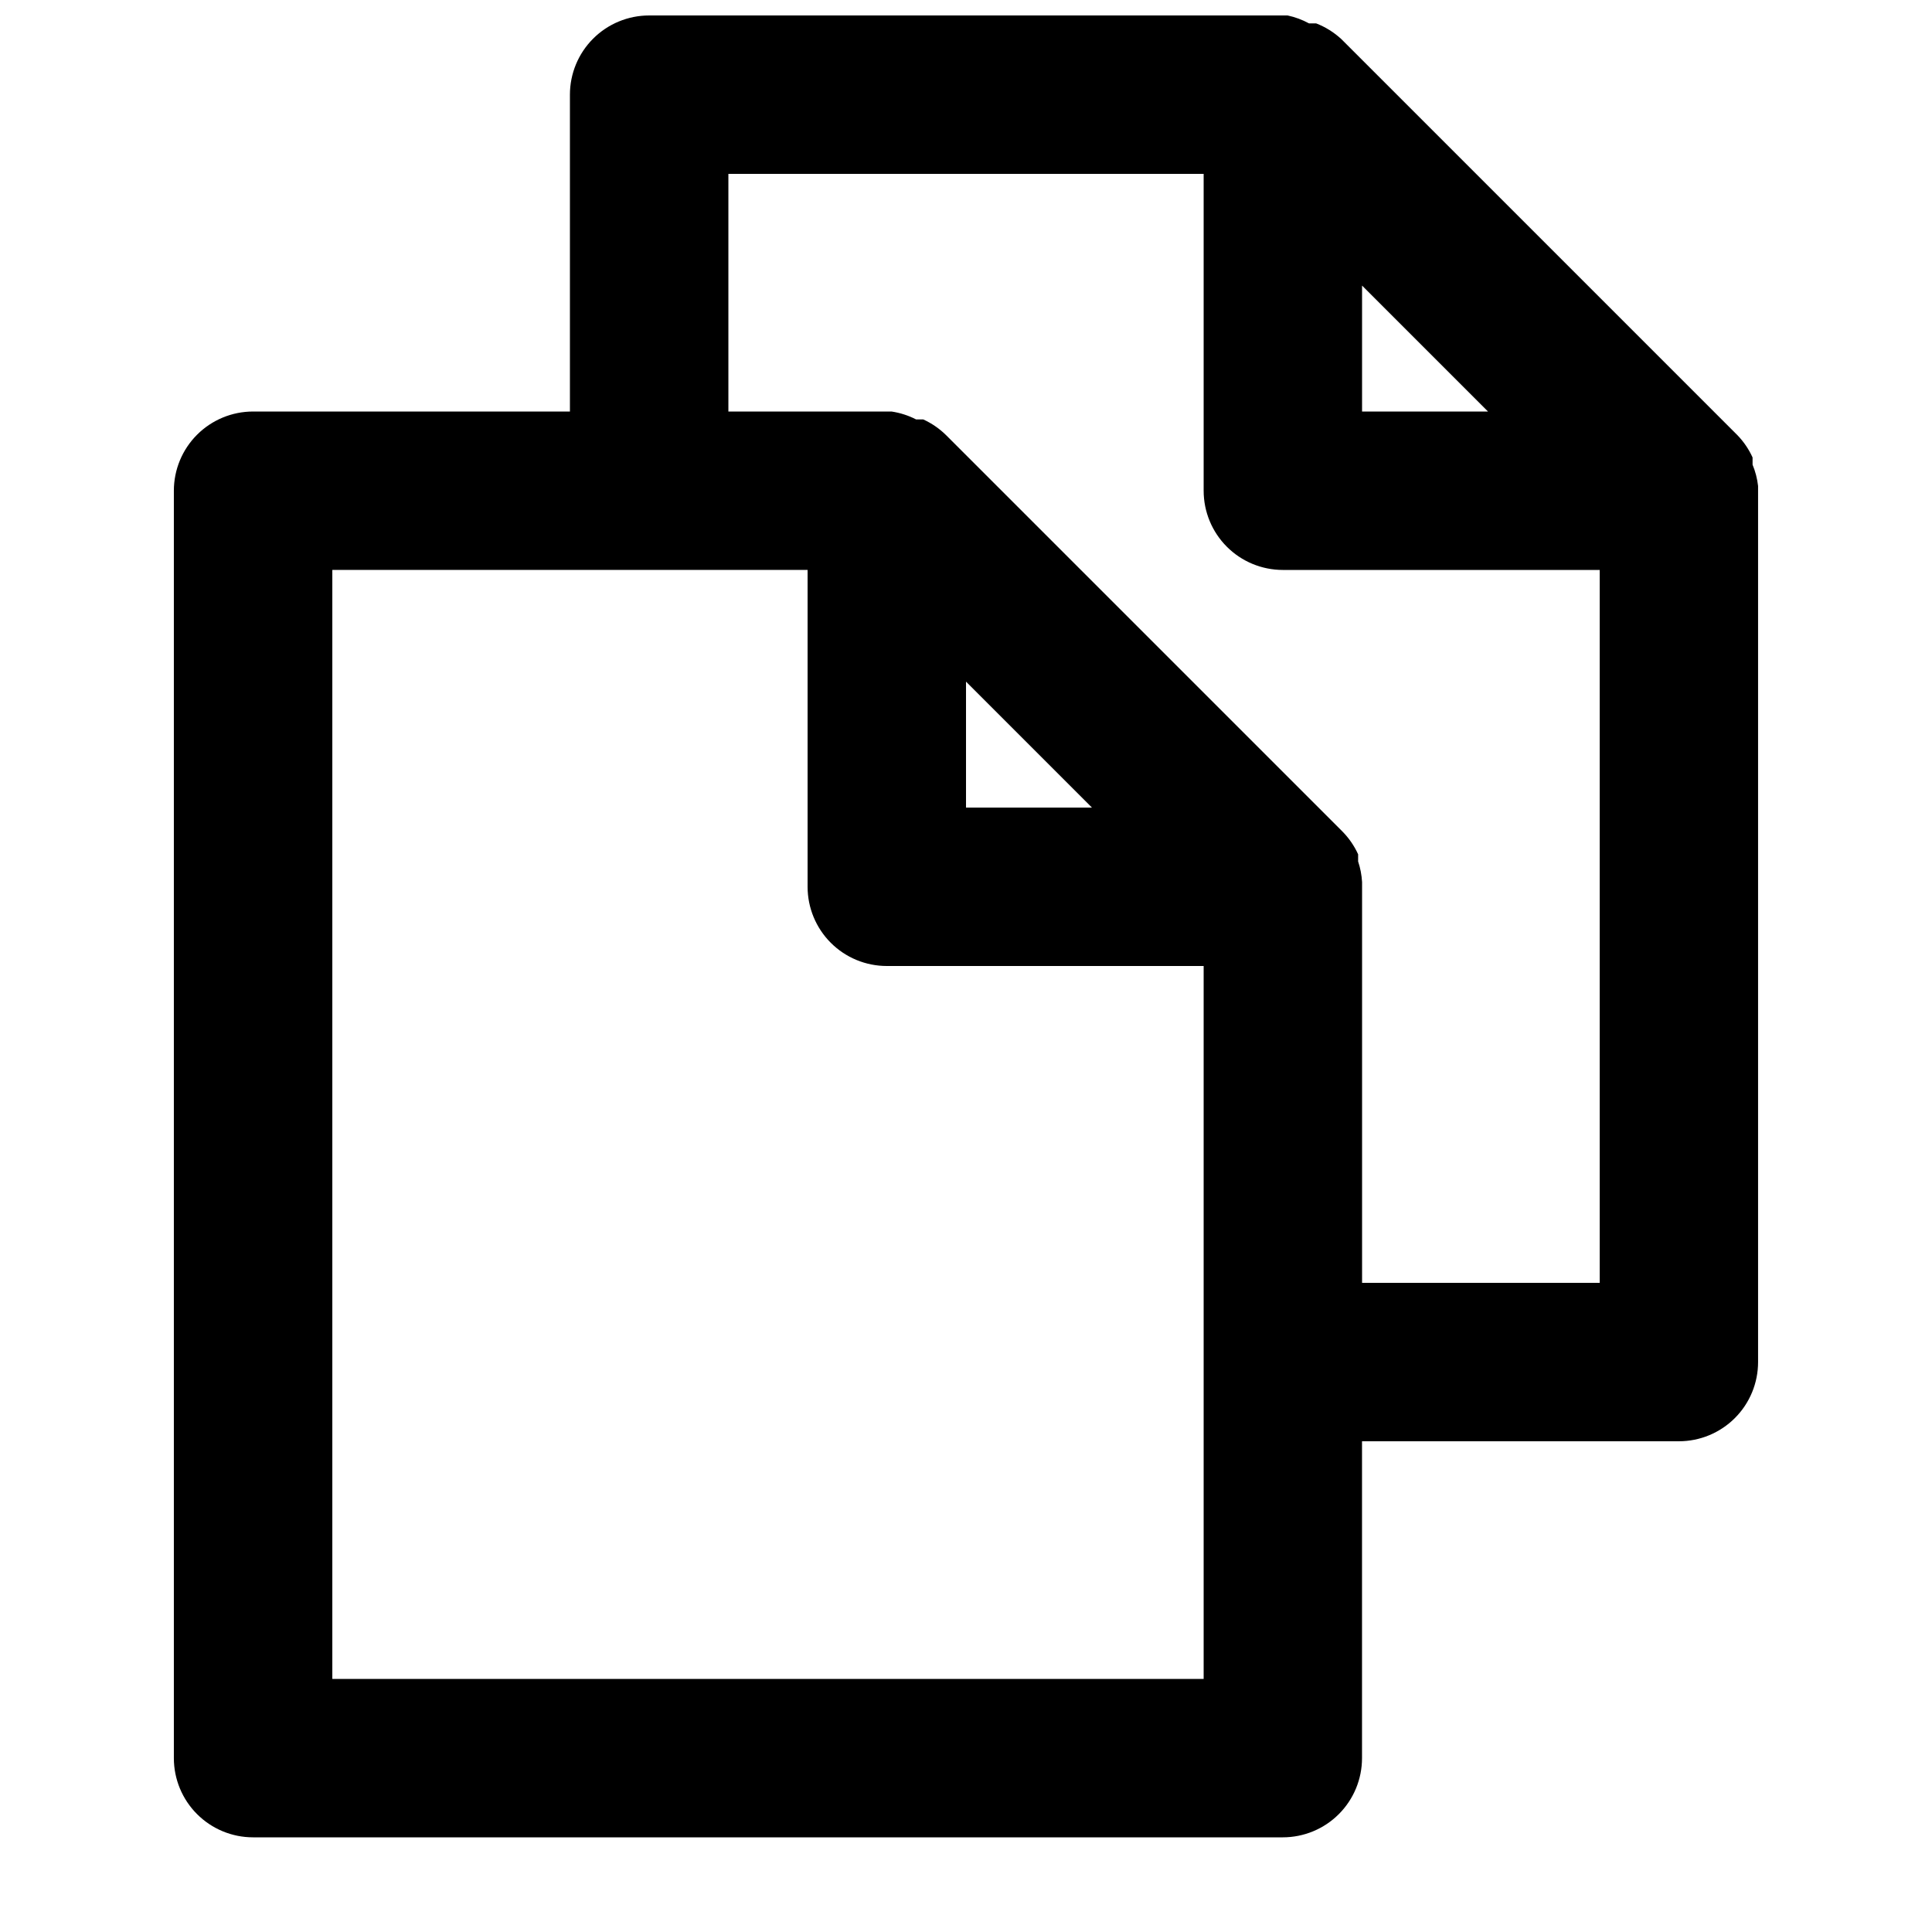 <?xml version="1.0" encoding="UTF-8"?>
<!-- Uploaded to: SVG Repo, www.svgrepo.com, Generator: SVG Repo Mixer Tools -->
<svg width="800px" height="800px" version="1.1" viewBox="144 144 512 512" xmlns="http://www.w3.org/2000/svg">
 <defs>
  <clipPath id="a">
   <path d="m190 148.09h420v482.91h-420z"/>
  </clipPath>
 </defs>
 <g clip-path="url(#a)">
  <path d="m608.45 267.12v-1.891 0.004c-0.984-2.172-2.336-4.16-3.988-5.879l-104.96-104.96c-1.953-1.812-4.231-3.238-6.715-4.199h-1.891c-1.777-0.969-3.688-1.676-5.668-2.098h-169.2c-5.57 0-10.906 2.211-14.844 6.148s-6.148 9.277-6.148 14.844v83.969h-83.969c-5.566 0-10.906 2.211-14.844 6.148s-6.148 9.277-6.148 14.844v335.87c0 5.57 2.211 10.906 6.148 14.844s9.277 6.148 14.844 6.148h272.89c5.57 0 10.91-2.211 14.844-6.148 3.938-3.938 6.148-9.273 6.148-14.844v-83.969h83.969c5.57 0 10.906-2.211 14.844-6.148 3.938-3.934 6.148-9.273 6.148-14.844v-230.91-1.258-0.004c-0.223-1.945-0.715-3.856-1.469-5.668zm-103.49-47.441 33.379 33.379h-33.379zm-41.98 369.25h-230.91v-293.89h125.95v83.969c0 5.566 2.211 10.906 6.148 14.844 3.934 3.934 9.273 6.148 14.844 6.148h83.969zm-62.977-264.29 33.375 33.379h-33.375zm104.96 159.33v-104.96-1.258-0.004c-0.105-1.855-0.457-3.691-1.047-5.457v-1.891c-1.027-2.262-2.449-4.32-4.199-6.086l-104.96-104.96c-1.766-1.75-3.824-3.172-6.086-4.199h-1.891c-2.039-1.051-4.238-1.758-6.508-2.098h-43.242v-62.977h125.95v83.969c0 5.566 2.211 10.906 6.148 14.844 3.934 3.938 9.273 6.148 14.84 6.148h83.969v188.93z"/>
 </g>
</svg>